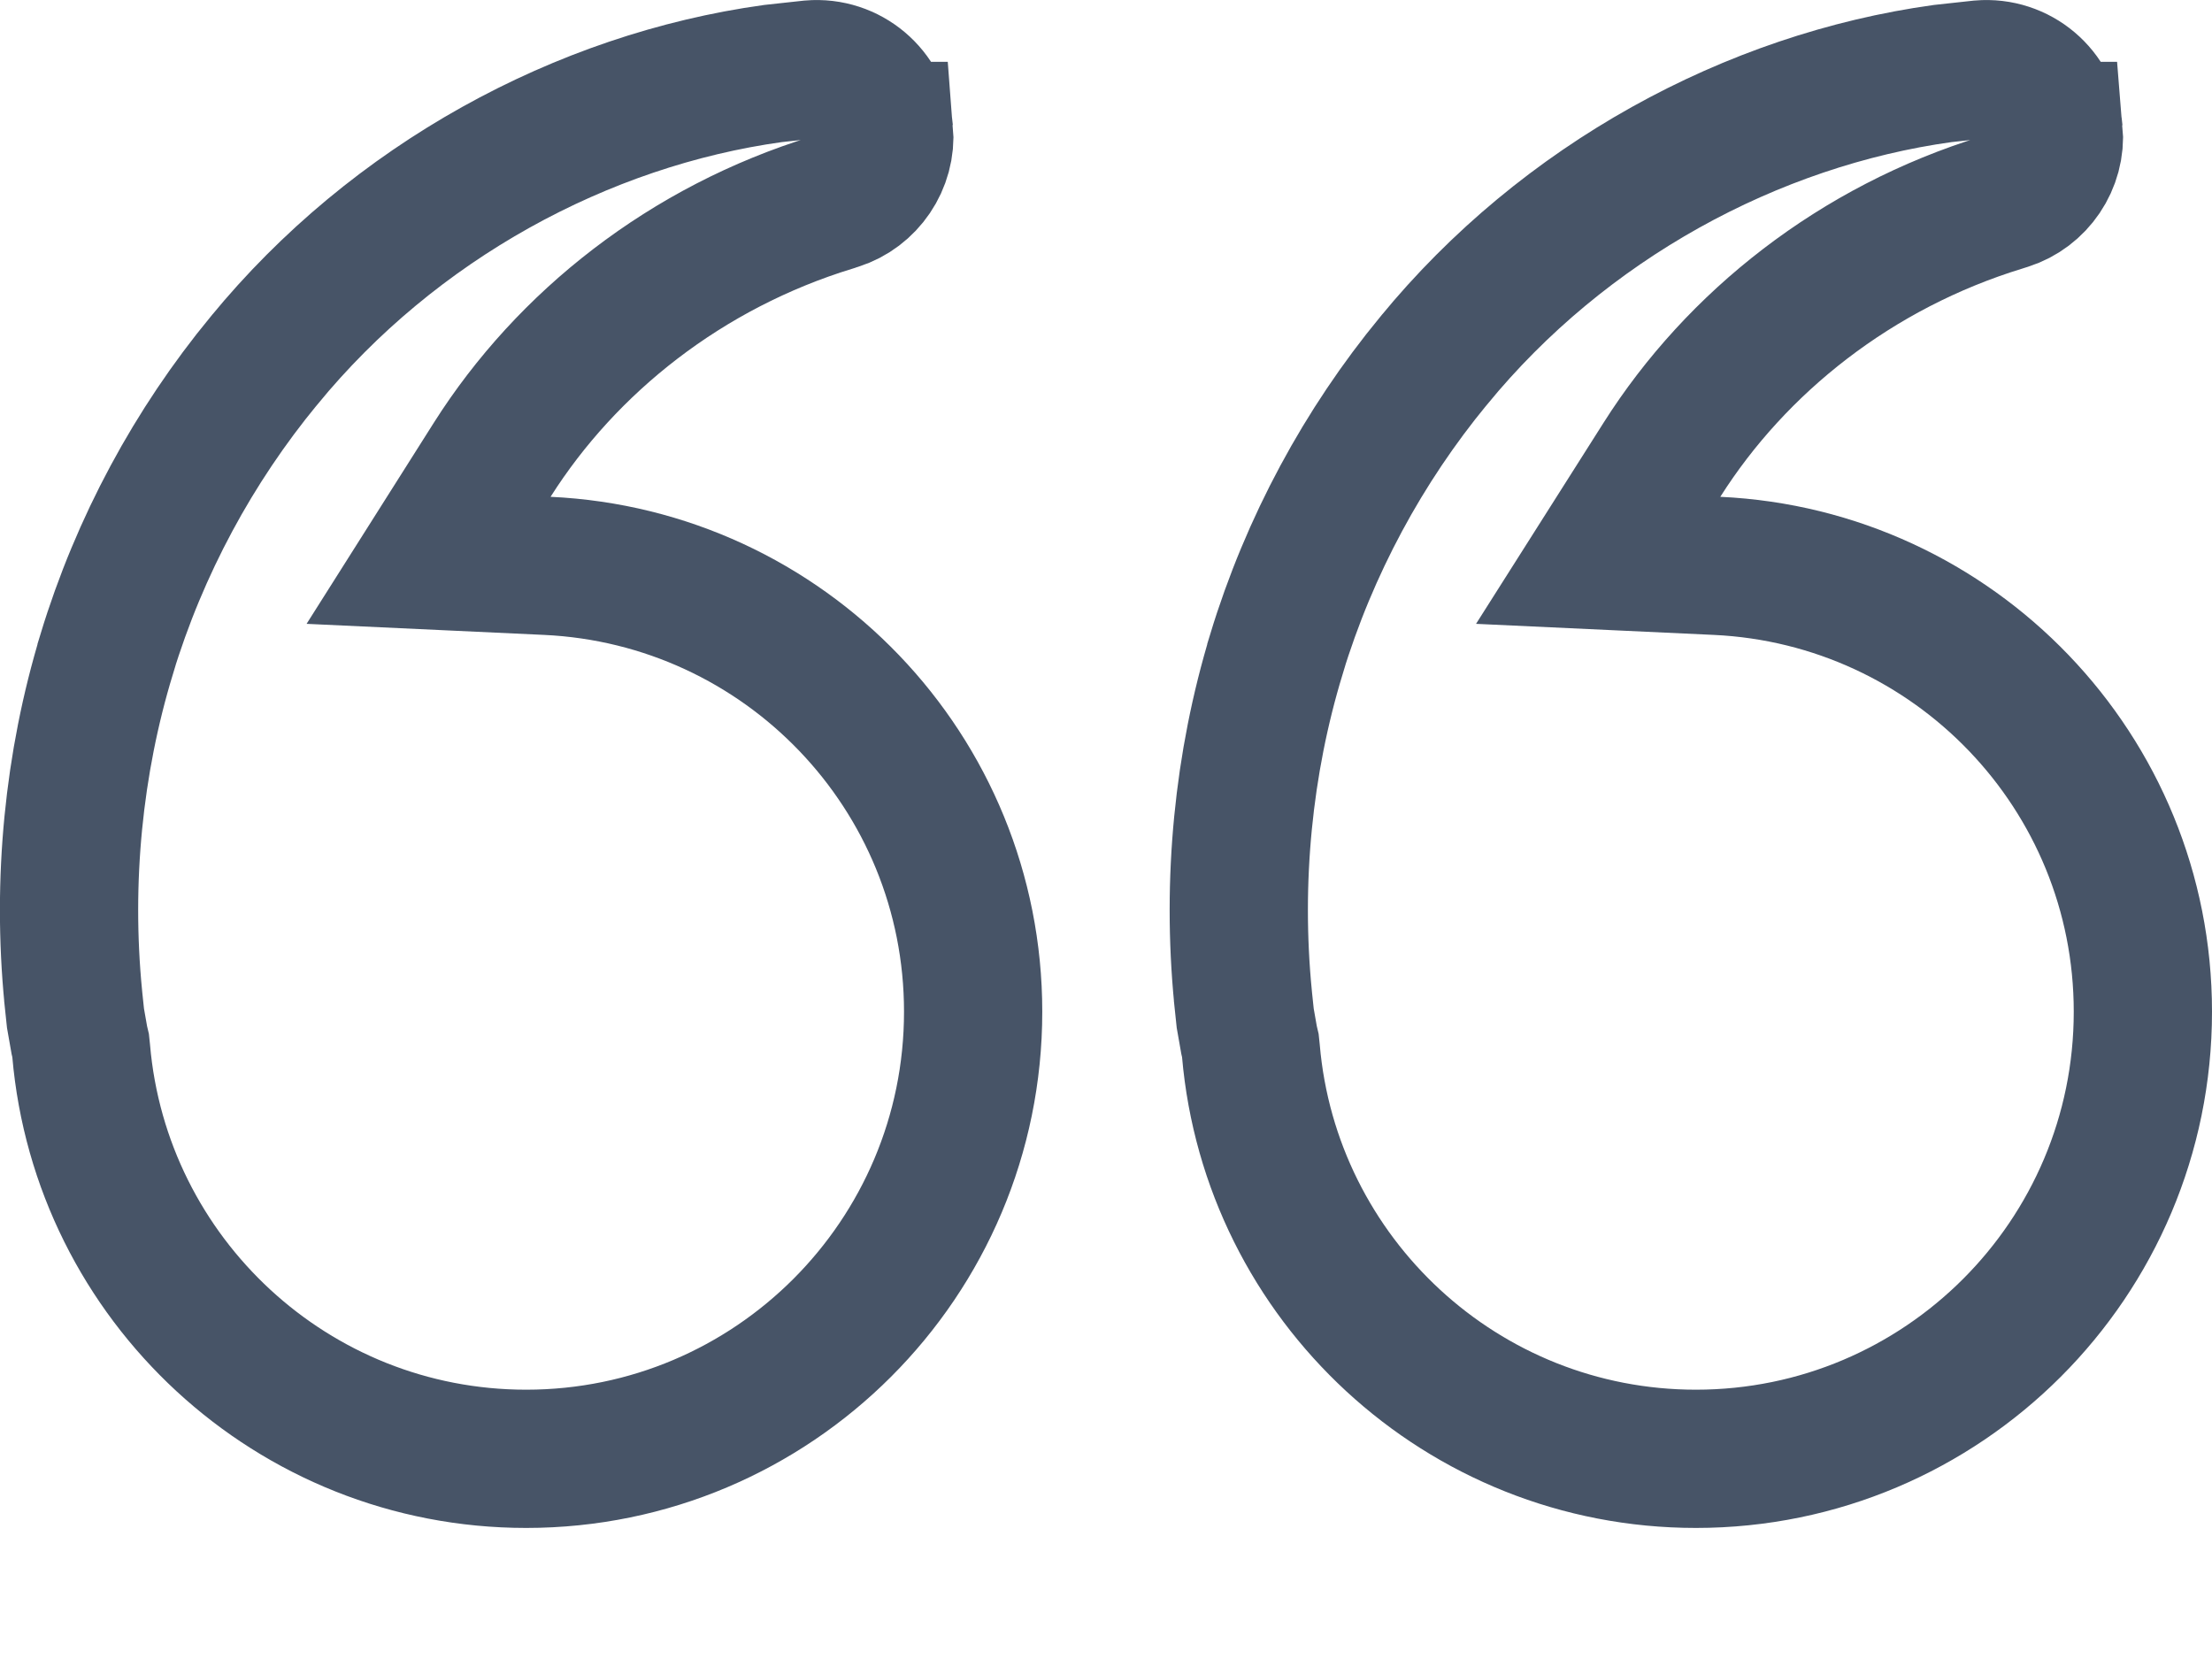 <svg width="16" height="12" viewBox="0 0 16 12" fill="none" xmlns="http://www.w3.org/2000/svg">
<path d="M12.267 10.552C10.577 10.552 9.19 9.253 9.048 7.6L9.044 7.562L9.035 7.524L9.007 7.365L8.991 7.213L8.991 7.212C8.909 6.371 8.993 5.52 9.232 4.735L9.232 4.733C9.471 3.946 9.864 3.223 10.369 2.61L10.37 2.609C11.313 1.458 12.673 0.723 14.051 0.532L14.326 0.502C14.597 0.479 14.832 0.679 14.854 0.947L14.855 0.947C14.875 1.177 14.729 1.386 14.518 1.453L14.486 1.463L14.48 1.465C13.427 1.788 12.561 2.473 12.021 3.326L11.56 4.053L12.42 4.093C14.134 4.173 15.5 5.584 15.5 7.318C15.5 9.104 14.052 10.552 12.267 10.552Z" stroke="#475467"/>
<path d="M3.806 10.552C2.116 10.552 0.729 9.253 0.587 7.6L0.583 7.562L0.574 7.524L0.546 7.365L0.53 7.213L0.53 7.212C0.448 6.371 0.532 5.52 0.771 4.735L0.771 4.733C1.01 3.946 1.403 3.223 1.908 2.61L1.909 2.609C2.852 1.458 4.212 0.723 5.59 0.532L5.865 0.502C6.136 0.479 6.371 0.679 6.394 0.947L6.395 0.947C6.414 1.177 6.268 1.386 6.057 1.453L6.025 1.463L6.02 1.465C4.966 1.788 4.1 2.473 3.56 3.326L3.1 4.053L3.959 4.093C5.674 4.173 7.039 5.584 7.039 7.318C7.039 9.104 5.591 10.552 3.806 10.552Z" stroke="#475467"/>
</svg>
